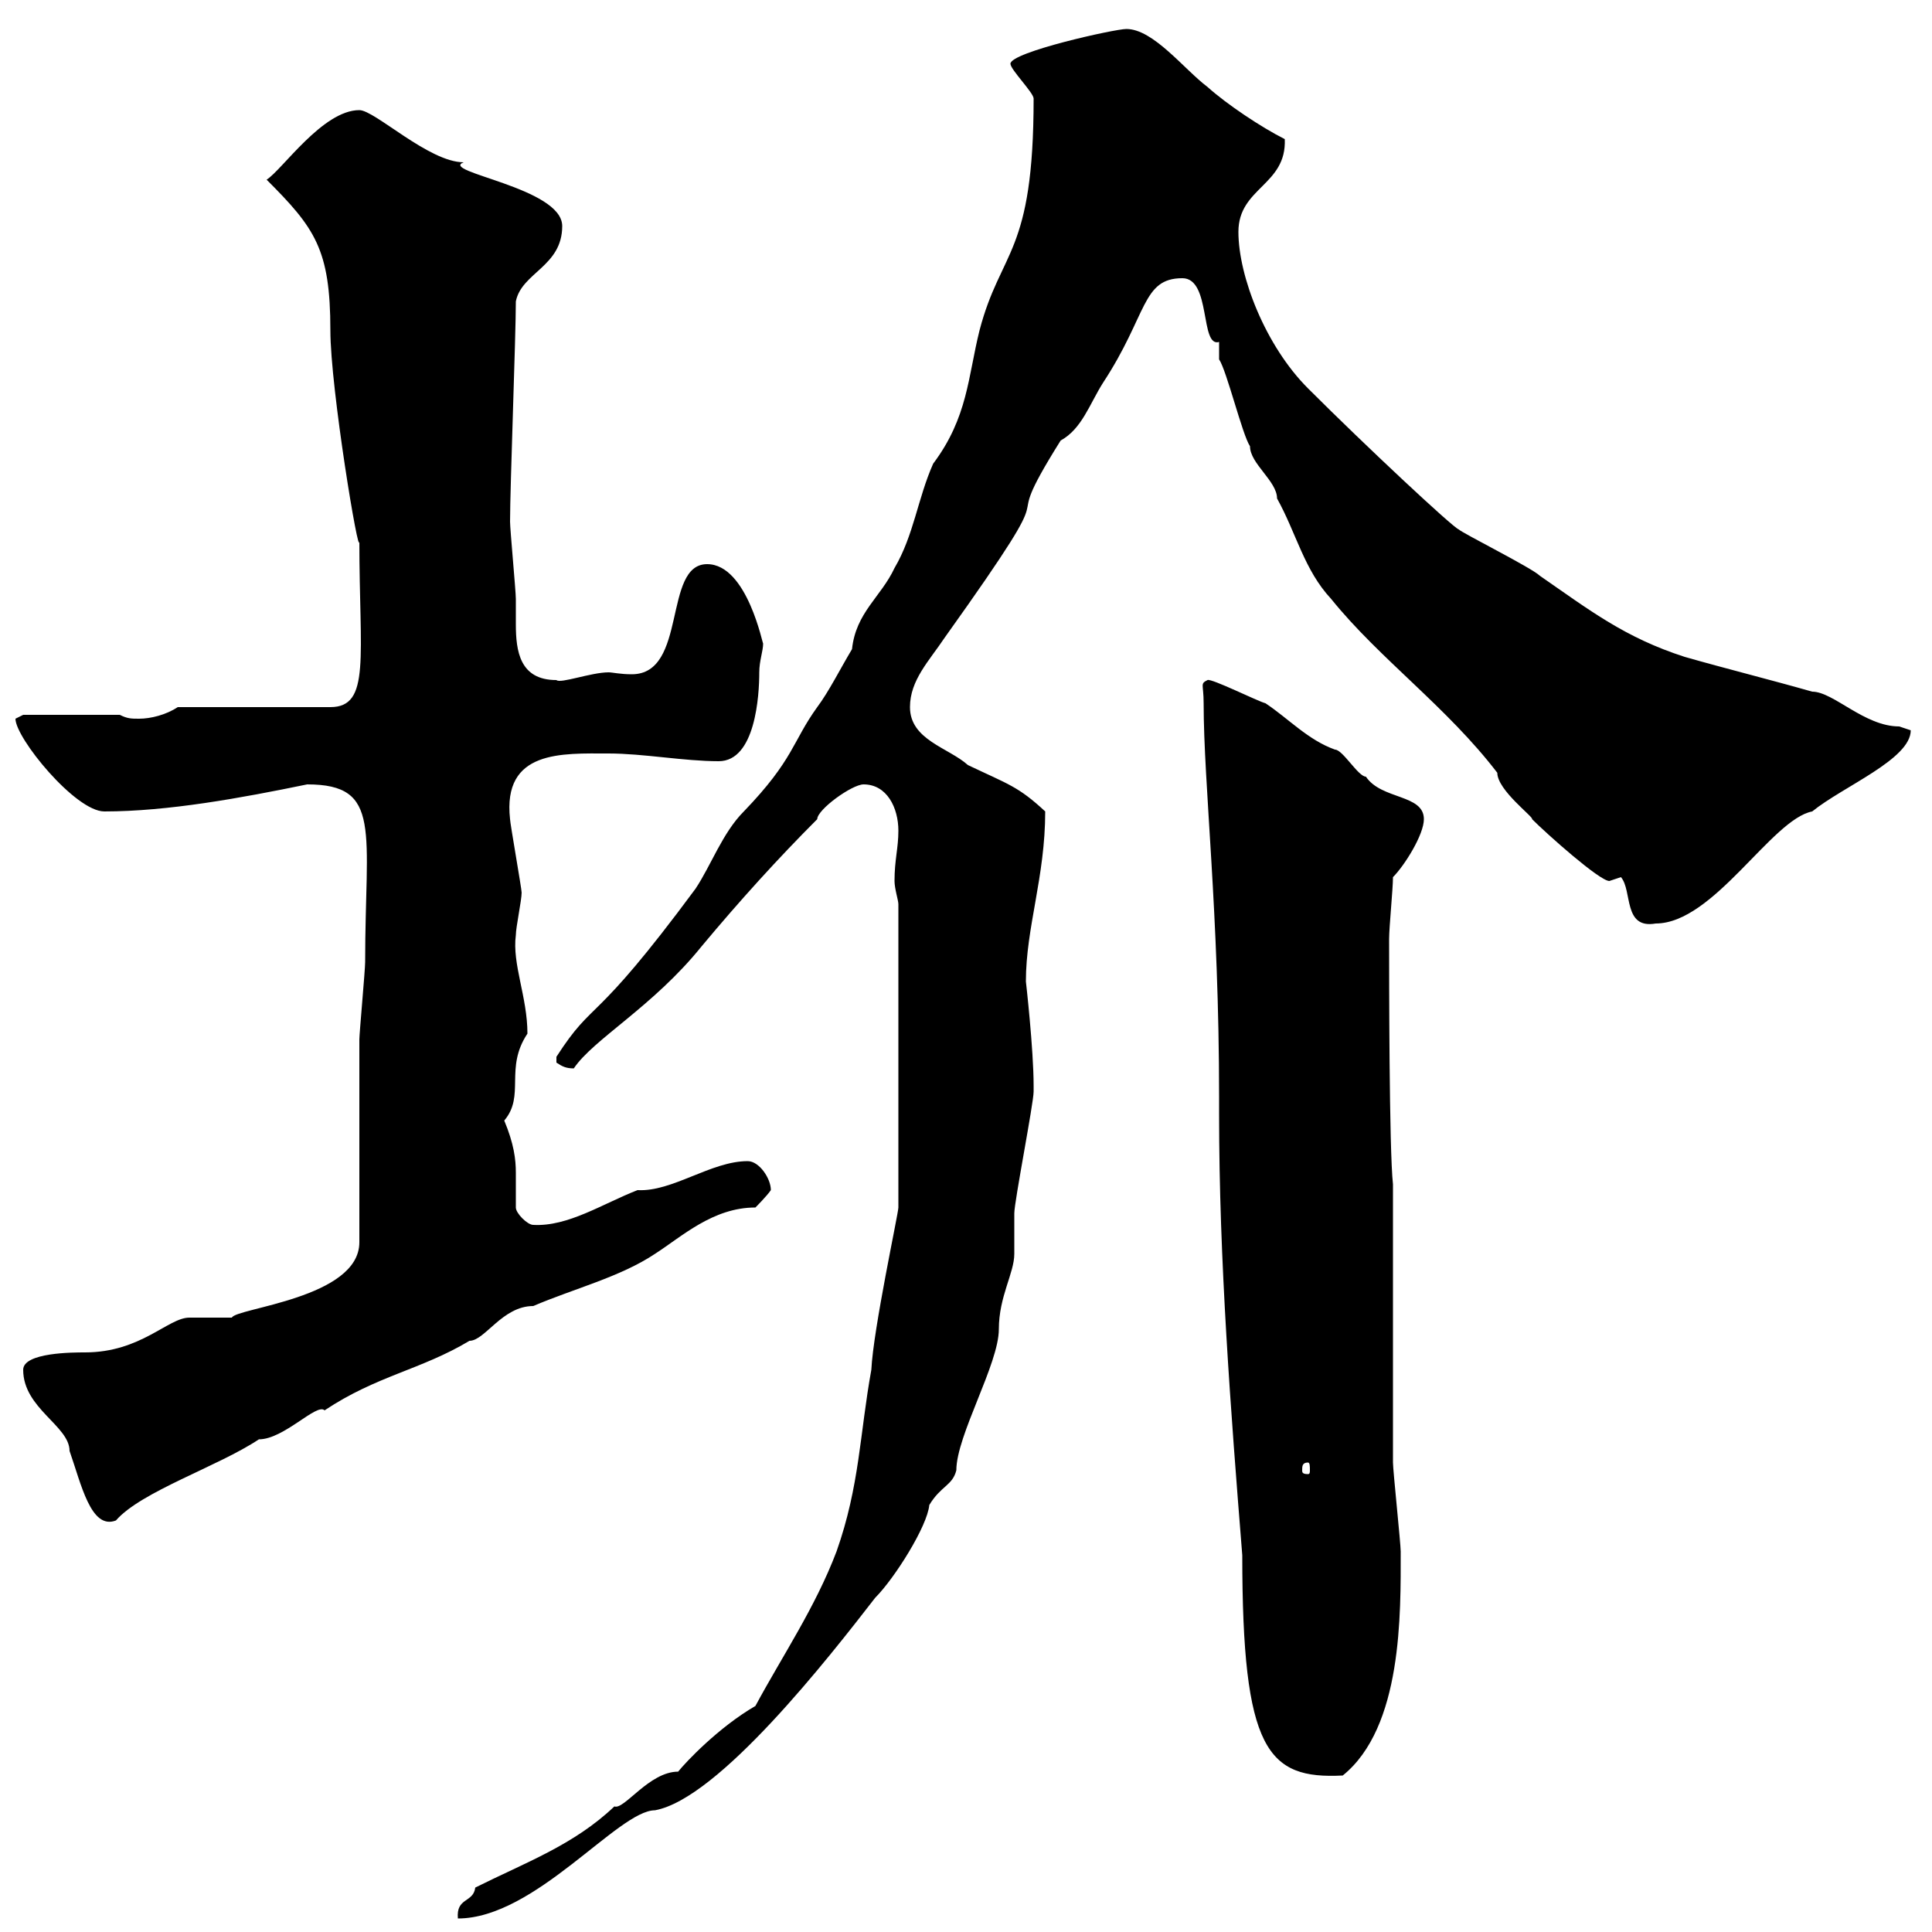 <svg xmlns="http://www.w3.org/2000/svg" xmlns:xlink="http://www.w3.org/1999/xlink" width="300" height="300"><path d="M117.30 264.90C111.60 268.20 106.50 273.60 105.30 275.10C100.80 275.10 96.90 281.10 95.40 280.50C89.10 286.50 81.60 289.20 73.80 293.10C73.50 295.50 70.80 294.60 71.10 297.90C83.10 297.90 96 281.10 101.70 281.10C111.60 279.30 128.70 257.40 135.90 248.10C138.90 245.10 144 237 144.30 233.70C146.10 230.70 147.90 230.70 148.50 228.30C148.50 222.90 155.10 211.80 155.10 206.40C155.10 201.30 157.50 197.70 157.50 194.70C157.50 193.80 157.50 189.30 157.50 188.40C157.50 186.60 160.50 171.30 160.50 169.50C160.50 168.60 160.50 168.60 160.50 168.60C160.50 162.90 159.30 152.40 159.30 152.40C159.30 144 162.30 136.20 162.30 126C158.10 122.10 156.60 121.80 150.30 118.80C147.30 116.10 141.30 114.90 141.30 109.80C141.30 105.60 144.30 102.60 146.70 99C167.70 69.60 153.60 86.10 164.70 68.40C168 66.60 169.20 62.70 171.30 59.40C178.20 48.90 177.30 43.20 183.60 43.20C188.10 43.20 186.30 54 189.30 53.10C189.30 53.10 189.30 55.80 189.30 55.80C190.50 57.60 192.90 67.50 194.10 69.30C194.10 72 198.30 74.70 198.30 77.40C201.30 82.80 202.50 88.50 206.70 93C214.20 102.30 224.70 109.80 232.50 120C232.50 122.70 238.20 126.90 237.90 127.20C240.30 129.60 248.40 136.80 249.90 136.80C249.90 136.80 251.70 136.20 251.70 136.20C253.50 138.30 252 144.30 257.10 143.40C266.10 143.40 275.10 127.20 281.40 126C286.20 122.10 296.70 117.90 296.70 113.40C296.70 113.40 294.90 112.80 294.90 112.80C289.50 112.80 284.70 107.40 281.40 107.40C275.10 105.60 267.90 103.80 261.60 102C252.30 99 246.90 94.80 239.10 89.40C237.90 88.20 227.10 82.80 226.50 82.20C225.60 81.90 212.10 69.30 203.10 60.30C196.50 53.70 192.30 42.90 192.30 36C192.30 29.10 199.80 28.80 199.50 21.60C195.90 19.80 190.50 16.20 187.50 13.50C183.90 10.80 179.10 4.50 174.90 4.50C173.10 4.50 156.90 8.10 156.90 9.90C156.90 10.80 160.50 14.40 160.50 15.30C160.50 39.60 155.40 38.70 152.10 51.30C150.30 58.50 150.30 64.80 144.90 72C142.50 77.40 141.90 83.10 138.90 88.20C136.80 92.70 132.90 95.10 132.30 100.80C130.50 103.80 128.70 107.40 126.90 109.80C123 115.20 123.30 117.90 115.50 126C112.20 129.30 110.40 134.40 108 138C91.80 159.90 92.40 154.80 86.40 164.10C86.40 164.10 86.40 164.10 86.40 165C87.30 165.60 87.90 165.90 89.10 165.90C92.10 161.40 101.40 156.30 108.90 147C114.90 139.80 120.90 133.20 126.90 127.20C126.90 127.20 126.90 127.20 126.90 127.20C126.90 125.70 132.30 121.80 134.10 121.80C137.70 121.80 139.50 125.40 139.50 129C139.50 131.70 138.90 133.50 138.90 136.80C138.90 138 139.50 139.80 139.50 140.40L139.50 187.50C139.50 188.40 135.60 206.40 135.30 212.70C133.50 222.60 133.50 230.70 129.90 240.90C126.60 249.60 121.50 257.10 117.30 264.90ZM186.90 109.20C186.90 121.80 189.30 141.60 189.30 170.40L189.30 173.10C189.30 195.60 191.10 219 192.90 241.50C192.90 271.80 196.80 276.30 208.50 275.70C217.80 268.20 217.50 250.50 217.50 240.90C217.50 239.70 216.30 228.30 216.30 227.10C216.30 221.70 216.30 196.50 216.30 190.20L216.30 183.90C215.70 178.50 215.70 151.50 215.70 145.80C215.70 144 216.30 138 216.30 136.20C218.10 134.40 221.10 129.60 221.10 127.20C221.10 123.30 214.50 124.20 212.10 120.60C210.90 120.60 208.50 116.40 207.30 116.40C203.10 114.90 200.10 111.60 196.50 109.20C195.30 108.90 188.10 105.30 187.50 105.60C186.30 106.20 186.90 106.20 186.90 109.20ZM3.60 212.70C3.60 218.70 10.80 221.40 10.80 225.30C12.60 230.40 14.10 237.60 18 236.10C21.90 231.60 33.90 227.70 40.20 223.50C44.10 223.50 49.20 217.80 50.40 219C58.50 213.60 65.40 212.70 72.90 208.20C75.30 208.20 78 202.80 82.80 202.80C89.10 200.10 96.30 198.30 101.70 194.70C105.90 192 110.70 187.50 117.30 187.50C117.30 187.50 119.10 185.70 119.70 184.80C119.70 183 117.90 180.30 116.10 180.30C110.40 180.30 104.40 185.10 99 184.80C93.60 186.90 88.20 190.50 82.80 190.20C81.90 190.20 80.10 188.40 80.10 187.50C80.10 185.40 80.10 183.90 80.10 182.10C80.10 180 79.80 177.60 78.30 174C81.60 170.10 78.30 165.90 81.90 160.50C81.90 154.80 79.50 149.70 80.10 145.20C80.10 144 81 139.80 81 138.60C81 138 79.20 127.80 79.20 127.20C78 116.40 87.30 117 94.50 117C99.90 117 106.20 118.20 111.60 118.20C117.30 118.20 117.90 108 117.90 104.40C117.90 102.60 118.50 101.10 118.50 99.90C118.50 100.50 116.10 87.60 109.80 87.60C102.90 87.60 106.80 104.70 98.10 104.70C96.30 104.70 95.10 104.40 94.50 104.40C91.80 104.40 87 106.20 86.40 105.60C80.70 105.60 80.10 101.10 80.10 96.90C80.10 95.40 80.10 94.50 80.10 93C80.10 91.80 79.20 82.20 79.20 81C79.20 75.60 80.10 52.20 80.10 46.80C81 42.30 87.30 41.40 87.30 35.10C87.30 29.10 68.10 26.70 72 25.20C66.60 25.20 58.20 17.10 55.80 17.10C50.10 17.10 43.80 26.40 41.40 27.90C48.90 35.40 51.30 38.70 51.30 51.30C51.30 60.30 55.80 87.30 55.80 84C55.80 102 57.60 109.80 51.30 109.80L27.60 109.80C25.80 111 23.40 111.60 21.60 111.60C20.40 111.60 19.80 111.60 18.60 111L3.60 111C3.60 111 2.40 111.60 2.40 111.60C2.40 114.60 11.70 126 16.20 126C26.10 126 37.50 123.90 47.70 121.80C59.40 121.80 56.70 129 56.70 149.40C56.70 150.60 55.80 160.50 55.80 161.40C55.80 165.90 55.80 188.40 55.80 192.90C55.80 201.60 36.60 203.10 36 204.60C34.80 204.60 30.60 204.60 29.40 204.60C26.10 204.60 21.90 210 13.20 210C11.40 210 3.60 210 3.60 212.70ZM203.10 227.10C203.40 227.10 203.40 227.70 203.40 228.30C203.40 228.60 203.40 228.90 203.10 228.90C202.20 228.90 202.20 228.60 202.20 228.30C202.20 227.70 202.20 227.10 203.10 227.10Z"/></svg>